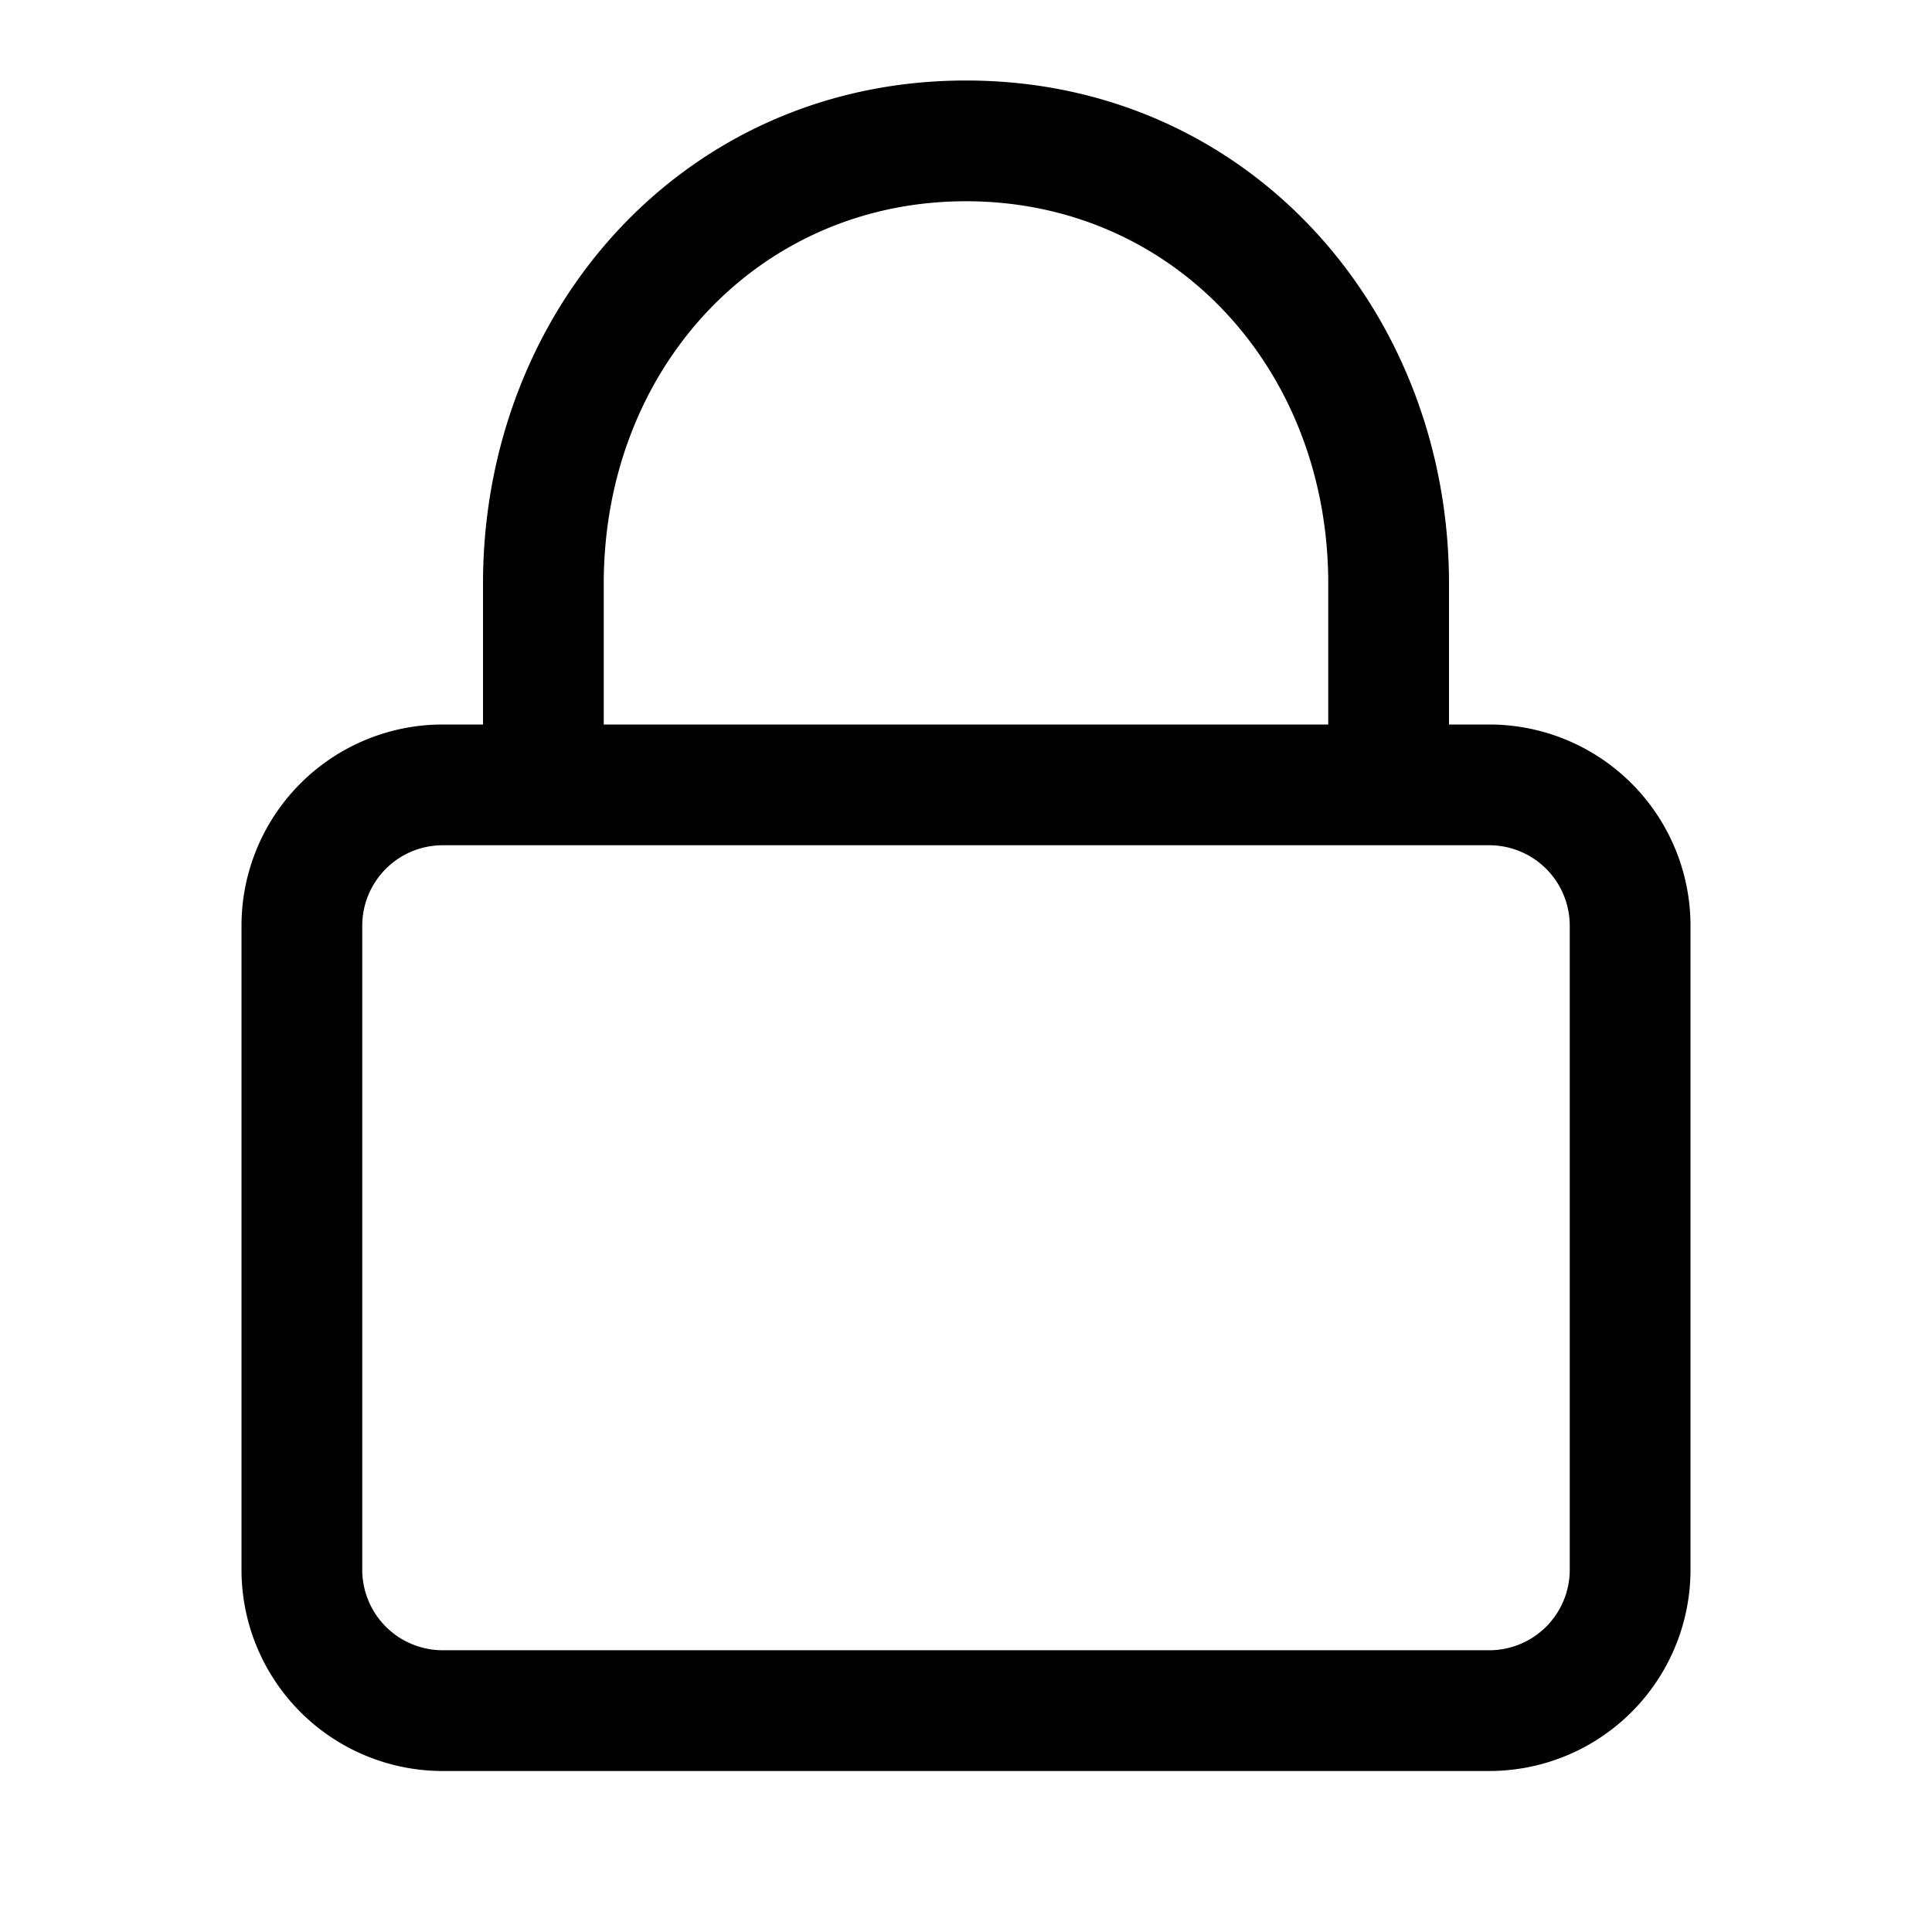<svg xmlns="http://www.w3.org/2000/svg" viewBox="0 0 24 24" width="24" height="24"><path fill-rule="evenodd" d="M6 9V7.25C6 3.845 8.503 1 12 1s6 2.845 6 6.25V9h.5a2.5 2.5 0 012.5 2.5v8a2.5 2.5 0 01-2.5 2.5h-13A2.5 2.5 0 013 19.5v-8A2.5 2.5 0 015.5 9H6zm1.5-1.75C7.5 4.58 9.422 2.5 12 2.5c2.578 0 4.5 2.08 4.5 4.75V9h-9V7.25zm-3 4.25a1 1 0 011-1h13a1 1 0 011 1v8a1 1 0 01-1 1h-13a1 1 0 01-1-1v-8z"></path></svg>